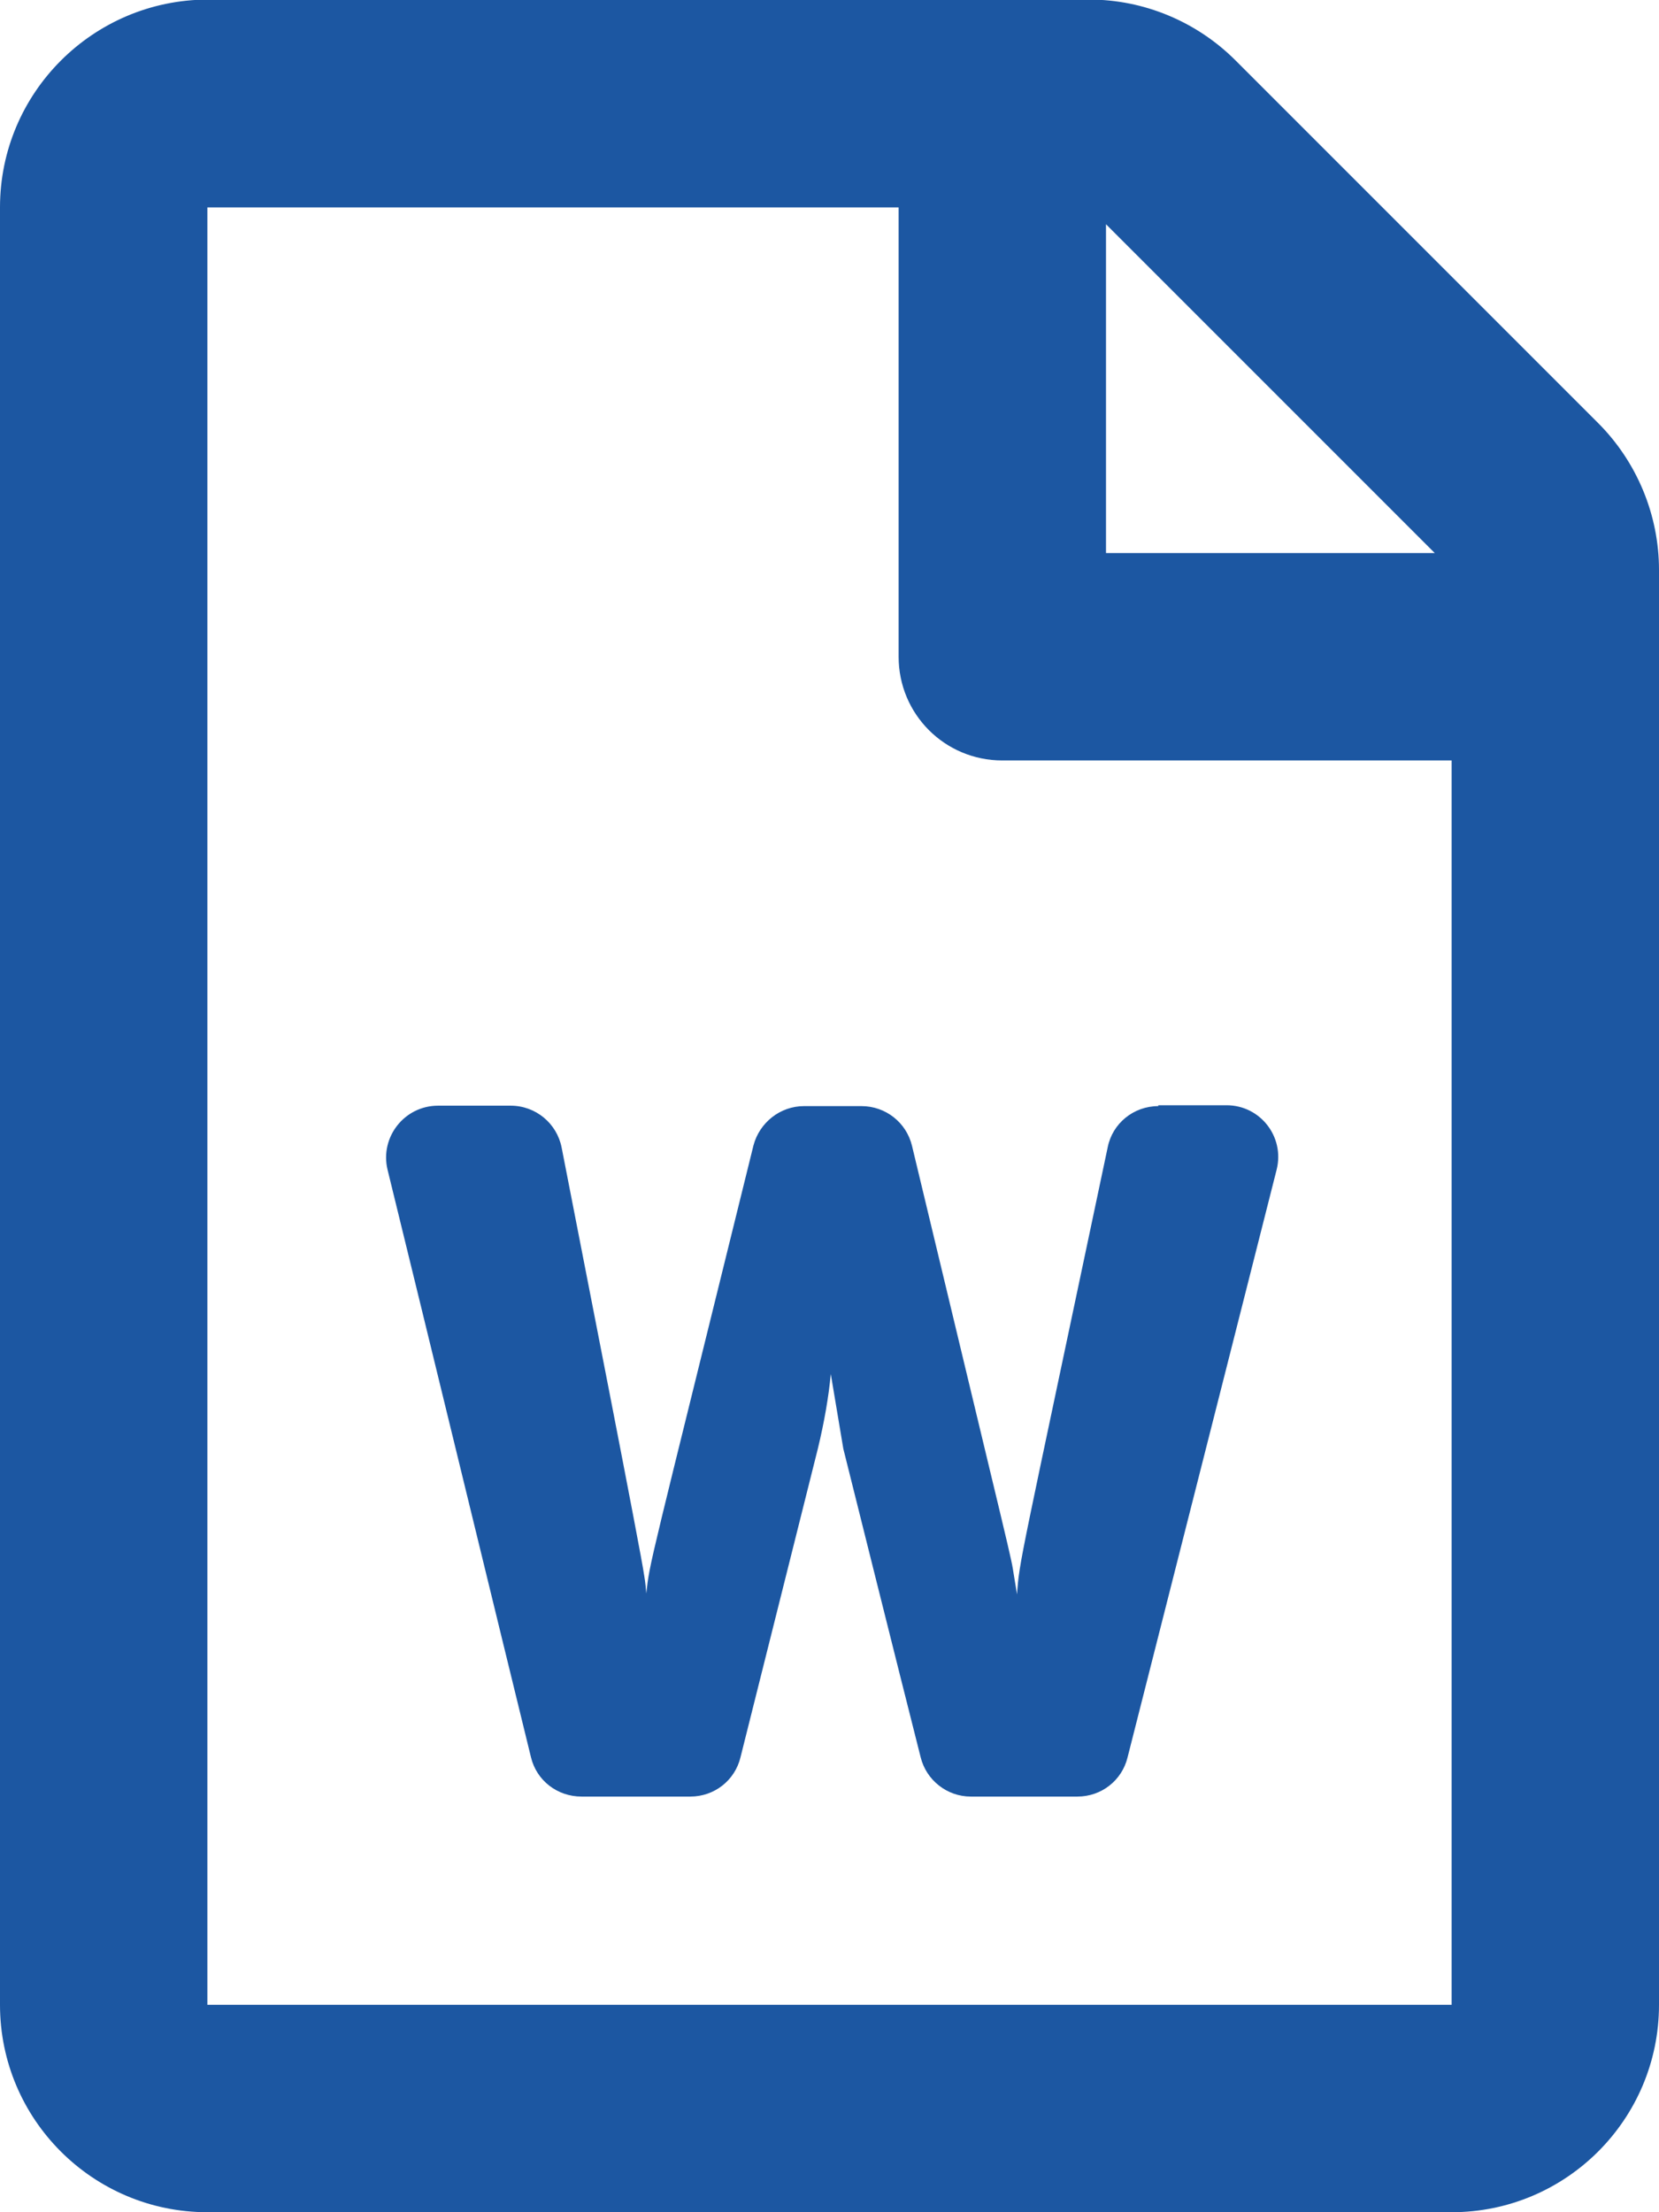 <?xml version="1.0" encoding="utf-8"?>
<!-- Generator: Adobe Illustrator 26.0.3, SVG Export Plug-In . SVG Version: 6.00 Build 0)  -->
<svg version="1.1" id="Layer_1" xmlns="http://www.w3.org/2000/svg" xmlns:xlink="http://www.w3.org/1999/xlink" x="0px" y="0px"
	 viewBox="0 0 384 512" style="enable-background:new 0 0 384 512;" xml:space="preserve">
<style type="text/css">
	.st0{fill:#1C57A2;}
</style>
<path class="st0" d="M369.9,97.9L286,14c-9-9-21.2-14.1-33.9-14.1H48C21.5,0,0,21.5,0,48v416c0,26.5,21.5,48,48,48h288
	c26.5,0,48-21.5,48-48V131.9C384,119.2,378.9,106.9,369.9,97.9z M332.1,128H256V51.9L332.1,128z M48,464V48h160v104
	c0,13.3,10.7,24,24,24h104v288H48z M268.1,256c-5.7,0-10.6,4-11.7,9.5c-20.6,97.7-20.4,95.4-21,103.5c-0.2-1.2-0.4-2.6-0.7-4.3
	c-0.8-5.1,0.3,0.2-23.6-99.5c-1.3-5.4-6.1-9.2-11.7-9.2h-13.3c-5.5,0-10.3,3.8-11.7,9.1c-24.4,99-24,96.2-24.8,103.7
	c-0.1-1.1-0.2-2.5-0.5-4.2c-0.7-5.2-14.1-73.3-19.1-99c-1.1-5.6-6-9.7-11.8-9.7h-16.8c-7.8,0-13.5,7.3-11.7,14.8
	c8,32.6,26.7,109.5,33.2,136c1.3,5.4,6.1,9.1,11.7,9.1h25.2c5.5,0,10.3-3.7,11.6-9.1l17.9-71.4c1.5-6.2,2.5-12,3-17.3l2.9,17.3
	c0.1,0.4,12.6,50.5,17.9,71.4c1.3,5.3,6.1,9.1,11.6,9.1h24.7c5.5,0,10.3-3.7,11.6-9.1c20.8-81.9,30.2-119,34.5-136
	c1.9-7.6-3.8-14.9-11.6-14.9h-15.8L268.1,256z"/>
</svg>

